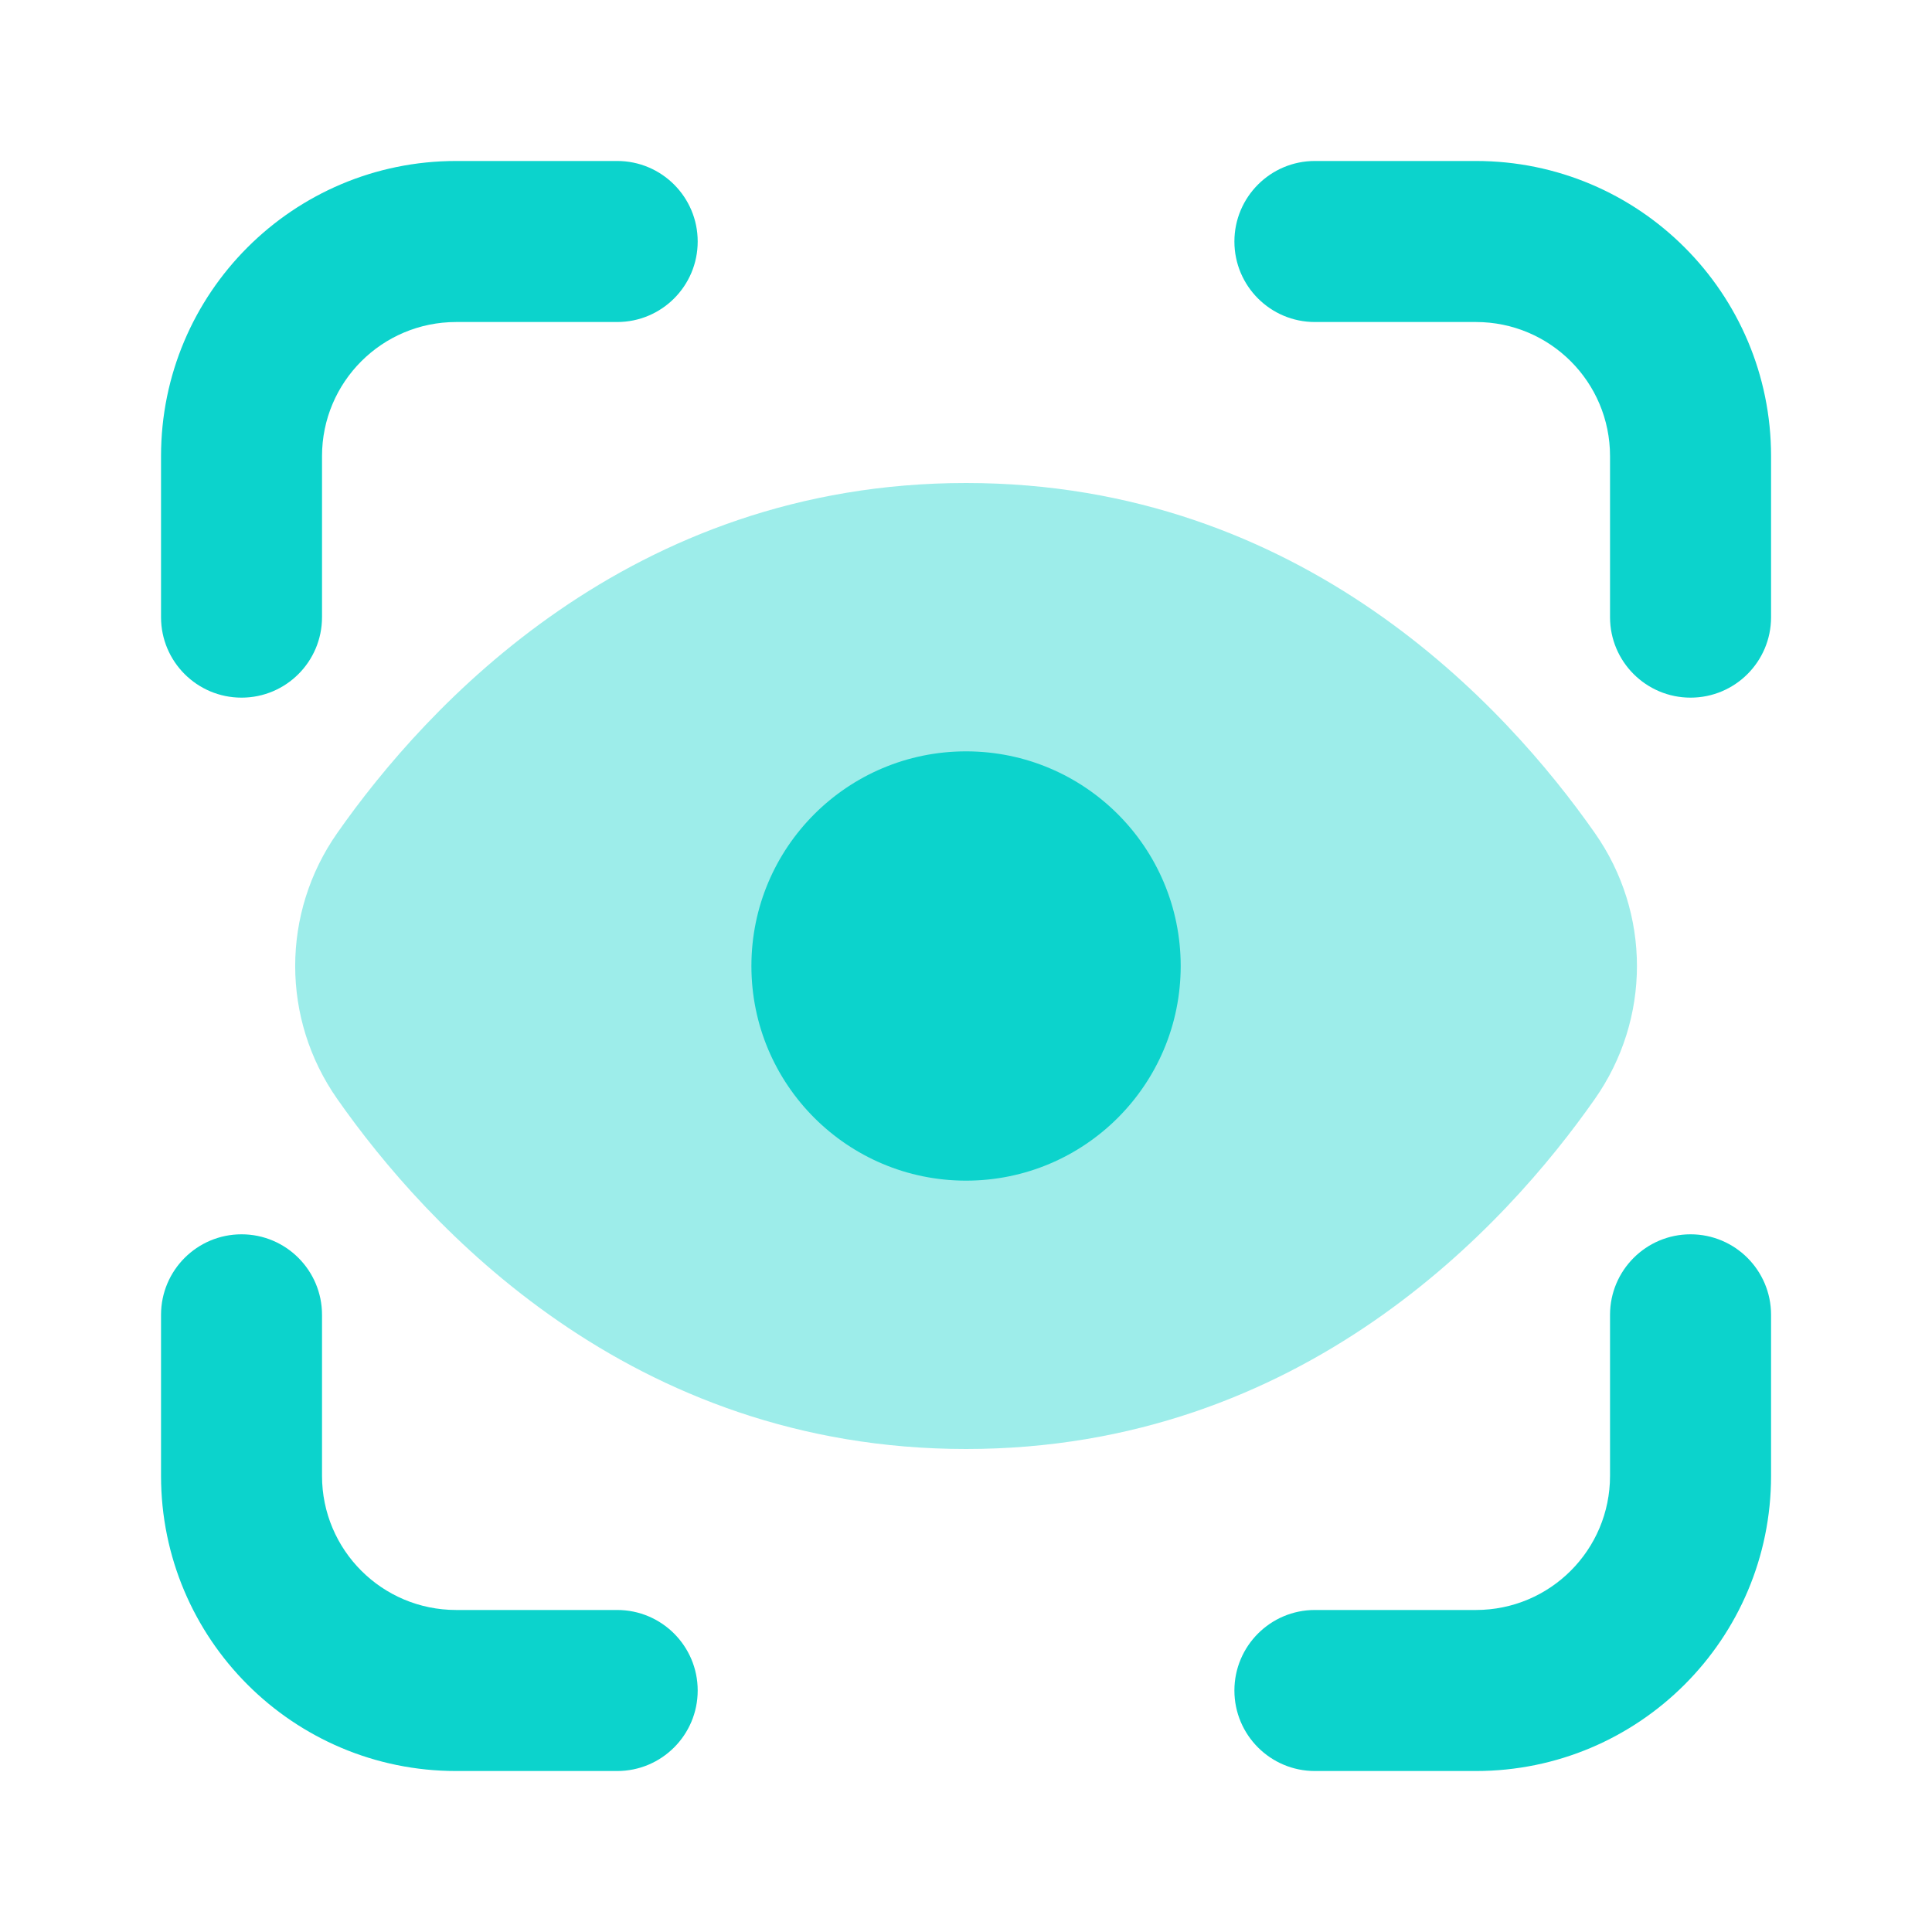 <svg width="40" height="40" viewBox="0 0 40 40" fill="none" xmlns="http://www.w3.org/2000/svg">
<path d="M6.983 17.246C8.814 14.633 13.034 10 20.001 10C26.968 10 31.189 14.633 33.019 17.246C34.182 18.904 34.182 21.096 33.019 22.754C31.189 25.367 26.968 30 20.001 30C13.034 30 8.814 25.367 6.983 22.754C5.821 21.096 5.821 18.904 6.983 17.246Z" fill="#0CD3CC" fill-opacity="0.4"/>
<path d="M20.001 24.444C22.457 24.444 24.445 22.455 24.445 20C24.445 17.545 22.457 15.556 20.001 15.556C17.546 15.556 15.557 17.545 15.557 20C15.557 22.455 17.546 24.444 20.001 24.444Z" fill="#0CD3CC"/>
<path fill-rule="evenodd" clip-rule="evenodd" d="M9.445 6.667C7.91 6.667 6.667 7.909 6.667 9.444V12.778C6.667 13.698 5.921 14.444 5.001 14.444C4.08 14.444 3.334 13.698 3.334 12.778V9.444C3.334 6.068 6.069 3.333 9.445 3.333H12.778C13.699 3.333 14.445 4.08 14.445 5C14.445 5.921 13.699 6.667 12.778 6.667H9.445Z" fill="#0CD3CC"/>
<path fill-rule="evenodd" clip-rule="evenodd" d="M25.557 5C25.557 4.08 26.303 3.333 27.223 3.333H30.557C33.933 3.333 36.668 6.068 36.668 9.444V12.778C36.668 13.698 35.922 14.444 35.001 14.444C34.081 14.444 33.334 13.698 33.334 12.778V9.444C33.334 7.909 32.092 6.667 30.557 6.667H27.223C26.303 6.667 25.557 5.921 25.557 5Z" fill="#0CD3CC"/>
<path fill-rule="evenodd" clip-rule="evenodd" d="M35.001 25.555C35.922 25.555 36.668 26.302 36.668 27.222V30.555C36.668 33.931 33.933 36.667 30.557 36.667H27.223C26.303 36.667 25.557 35.92 25.557 35C25.557 34.08 26.303 33.333 27.223 33.333H30.557C32.092 33.333 33.334 32.091 33.334 30.555V27.222C33.334 26.302 34.081 25.555 35.001 25.555Z" fill="#0CD3CC"/>
<path fill-rule="evenodd" clip-rule="evenodd" d="M5.001 25.555C5.921 25.555 6.667 26.302 6.667 27.222V30.555C6.667 32.091 7.91 33.333 9.445 33.333H12.778C13.699 33.333 14.445 34.08 14.445 35C14.445 35.92 13.699 36.667 12.778 36.667H9.445C6.069 36.667 3.334 33.931 3.334 30.555V27.222C3.334 26.302 4.08 25.555 5.001 25.555Z" fill="#0CD3CC"/>
</svg>
